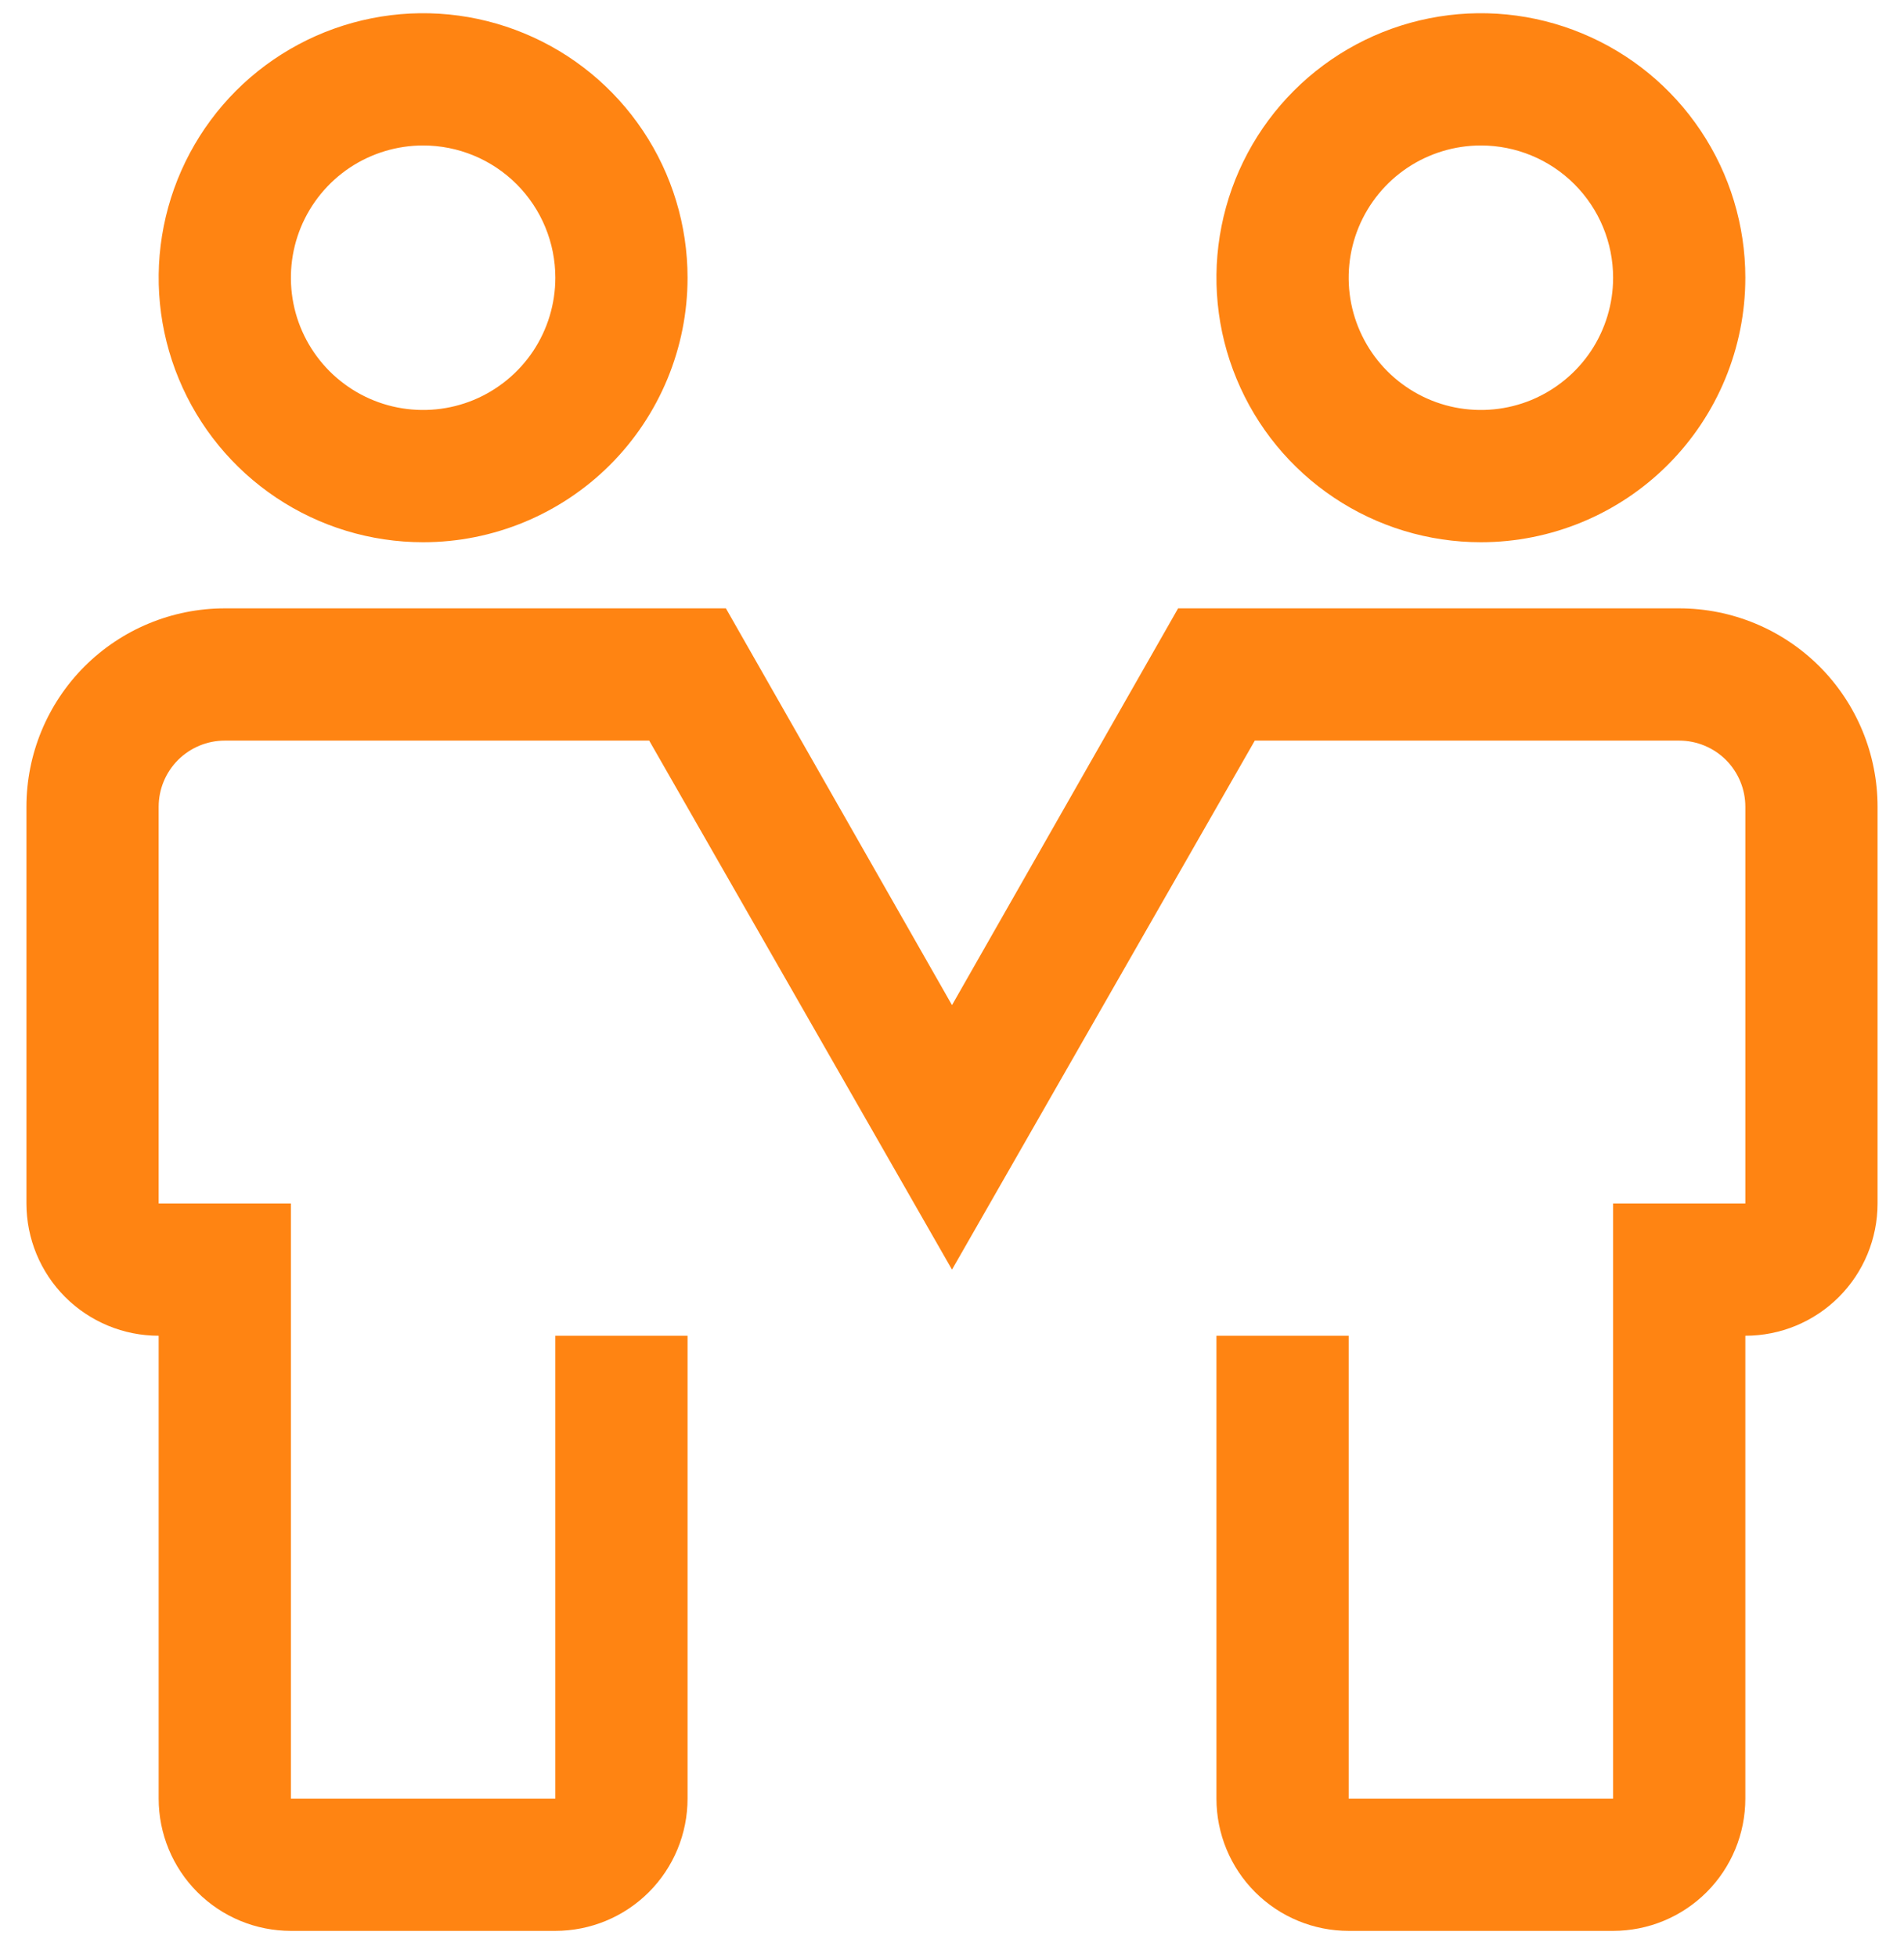 <svg width="36" height="37" viewBox="0 0 36 37" fill="none" xmlns="http://www.w3.org/2000/svg">
<path d="M8 10.25C7.011 10.25 6.044 9.957 5.222 9.407C4.4 8.858 3.759 8.077 3.381 7.163C3.002 6.25 2.903 5.244 3.096 4.275C3.289 3.305 3.765 2.414 4.464 1.714C5.164 1.015 6.055 0.539 7.025 0.346C7.994 0.153 9 0.252 9.913 0.631C10.827 1.009 11.608 1.65 12.157 2.472C12.707 3.294 13 4.261 13 5.25C13 6.576 12.473 7.848 11.536 8.786C10.598 9.723 9.326 10.25 8 10.25ZM8 2.75C7.506 2.75 7.022 2.897 6.611 3.171C6.2 3.446 5.88 3.836 5.69 4.293C5.501 4.75 5.452 5.253 5.548 5.738C5.644 6.223 5.883 6.668 6.232 7.018C6.582 7.367 7.027 7.606 7.512 7.702C7.997 7.798 8.5 7.749 8.957 7.56C9.414 7.37 9.804 7.05 10.079 6.639C10.353 6.228 10.5 5.744 10.5 5.25C10.5 4.587 10.237 3.951 9.768 3.482C9.299 3.013 8.663 2.75 8 2.75Z" fill="#FF8412"/>
<path d="M28 10.25C27.011 10.25 26.044 9.957 25.222 9.407C24.4 8.858 23.759 8.077 23.381 7.163C23.002 6.25 22.903 5.244 23.096 4.275C23.289 3.305 23.765 2.414 24.465 1.714C25.164 1.015 26.055 0.539 27.024 0.346C27.994 0.153 29 0.252 29.913 0.631C30.827 1.009 31.608 1.65 32.157 2.472C32.707 3.294 33 4.261 33 5.25C33 6.576 32.473 7.848 31.535 8.786C30.598 9.723 29.326 10.25 28 10.25ZM28 2.75C27.506 2.75 27.022 2.897 26.611 3.171C26.2 3.446 25.88 3.836 25.69 4.293C25.501 4.75 25.452 5.253 25.548 5.738C25.645 6.223 25.883 6.668 26.232 7.018C26.582 7.367 27.027 7.606 27.512 7.702C27.997 7.798 28.5 7.749 28.957 7.56C29.413 7.37 29.804 7.05 30.079 6.639C30.353 6.228 30.5 5.744 30.5 5.25C30.5 4.587 30.237 3.951 29.768 3.482C29.299 3.013 28.663 2.75 28 2.75Z" fill="#FF8412"/>
<path d="M30.5 36.5H25.5C24.837 36.5 24.201 36.237 23.732 35.768C23.263 35.299 23 34.663 23 34V25.25H25.5V34H30.5V22.75H33V15.25C33 14.918 32.868 14.601 32.634 14.366C32.4 14.132 32.081 14 31.75 14H23.725L18 24L12.275 14H4.25C3.918 14 3.601 14.132 3.366 14.366C3.132 14.601 3 14.918 3 15.25V22.75H5.5V34H10.5V25.25H13V34C13 34.663 12.737 35.299 12.268 35.768C11.799 36.237 11.163 36.5 10.5 36.5H5.5C4.837 36.5 4.201 36.237 3.732 35.768C3.263 35.299 3 34.663 3 34V25.25C2.337 25.25 1.701 24.987 1.232 24.518C0.763 24.049 0.5 23.413 0.5 22.75V15.25C0.5 14.255 0.895 13.302 1.598 12.598C2.302 11.895 3.255 11.5 4.25 11.5H13.725L18 19L22.275 11.5H31.75C32.745 11.5 33.698 11.895 34.402 12.598C35.105 13.302 35.5 14.255 35.5 15.25V22.75C35.5 23.413 35.237 24.049 34.768 24.518C34.299 24.987 33.663 25.25 33 25.25V34C33 34.663 32.737 35.299 32.268 35.768C31.799 36.237 31.163 36.5 30.5 36.5Z" fill="#FF8412"/>
</svg>
